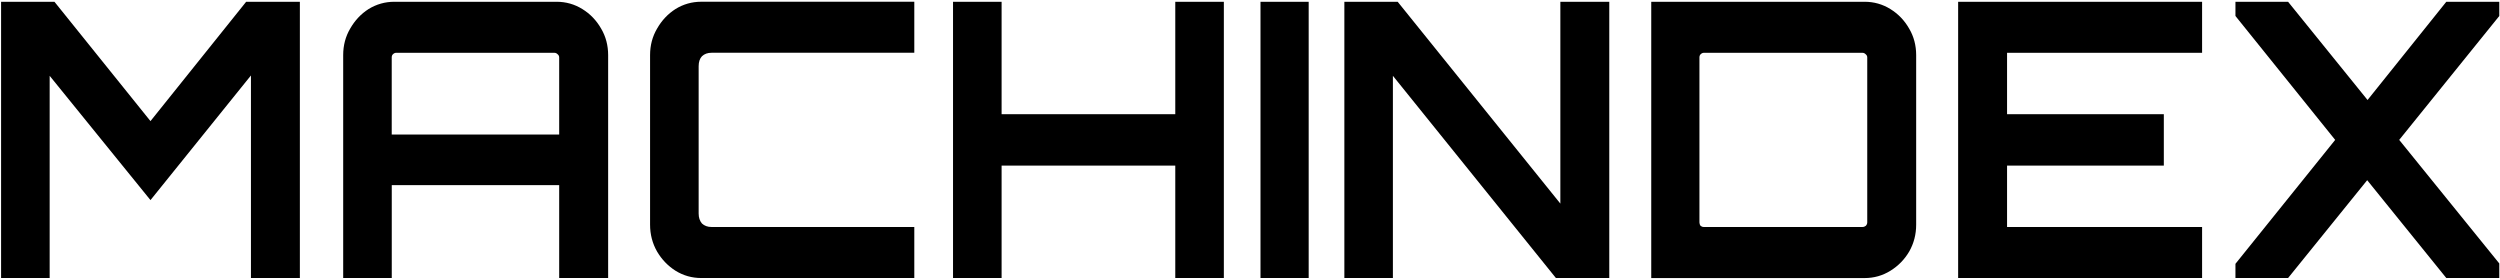 <?xml version="1.0" encoding="UTF-8"?> <svg xmlns="http://www.w3.org/2000/svg" width="724" height="81" viewBox="0 0 724 81" fill="none"><path fill-rule="evenodd" clip-rule="evenodd" d="M195.62 78.4C197.89 79.806 200.384 80.514 203.078 80.514H264.781V65.737H206.064C204.923 65.737 204.007 65.394 203.291 64.731C202.654 63.989 202.329 63.029 202.329 61.84V19.177C202.329 17.92 202.654 16.949 203.291 16.286C204.007 15.611 204.923 15.28 206.064 15.28H264.781V0.503H203.078C200.384 0.503 197.89 1.212 195.62 2.617C193.417 4.023 191.639 5.92 190.286 8.286C188.933 10.583 188.262 13.143 188.262 15.954V65.063C188.262 67.886 188.933 70.48 190.286 72.846C191.639 75.143 193.417 76.994 195.62 78.4ZM0.314 80.514V0.514H15.768L43.578 35.074L71.287 0.514H86.841V80.514H72.674V21.852L43.578 57.954L14.382 21.954V80.514H0.314ZM113.454 38.96H161.94V16.629C161.94 16.263 161.794 15.966 161.515 15.737C161.235 15.44 160.911 15.291 160.553 15.291H114.729C114.371 15.291 114.058 15.44 113.767 15.737C113.555 15.954 113.443 16.252 113.443 16.629V38.96H113.454ZM99.387 80.514V15.954C99.387 13.143 100.058 10.583 101.411 8.286C102.764 5.92 104.542 4.023 106.745 2.617C109.015 1.223 111.509 0.514 114.204 0.514H161.202C163.897 0.514 166.39 1.223 168.66 2.629C170.93 4.034 172.742 5.92 174.095 8.297C175.448 10.594 176.119 13.154 176.119 15.966V80.514H161.94V53.623H113.454V80.514H99.387ZM275.997 80.514V0.514H290.064V33.074H340.36V0.514H354.427V80.514H340.36V47.954H290.064V80.514H275.997ZM365.039 0.514H378.994V80.514H365.039V0.514ZM389.327 80.514V0.514H404.769L451.879 58.96V0.514H466.047V80.514H450.593L403.382 21.954V80.514H389.327ZM539.367 65.737H493.443C493.085 65.737 492.761 65.623 492.481 65.406C492.269 65.109 492.157 64.766 492.157 64.4V16.629C492.157 16.252 492.269 15.954 492.481 15.737C492.772 15.44 493.085 15.291 493.443 15.291H539.367C539.725 15.291 540.049 15.44 540.329 15.737C540.608 15.966 540.754 16.263 540.754 16.629V64.4C540.754 64.777 540.608 65.109 540.329 65.406C540.038 65.623 539.725 65.737 539.367 65.737ZM478.201 0.514V80.514V80.526H540.005C542.7 80.526 545.193 79.817 547.463 78.412C549.733 77.006 551.545 75.154 552.898 72.857C554.251 70.48 554.922 67.886 554.922 65.074V15.966C554.922 13.154 554.251 10.594 552.898 8.297C551.545 5.92 549.733 4.034 547.463 2.629C545.193 1.223 542.7 0.514 540.005 0.514H478.201ZM567.076 80.514V0.514H637.725V15.291H581.244V33.074H626.643V47.954H581.244V65.737H637.725V80.514H567.076ZM647.386 76.4V80.514H662.627L685.539 52.183L708.451 80.514H723.793V76.297L694.809 40.514L723.793 4.629V0.514H708.451L685.64 28.96L662.627 0.514H647.386V4.629L676.269 40.514L647.386 76.4Z" fill="black"></path></svg> 